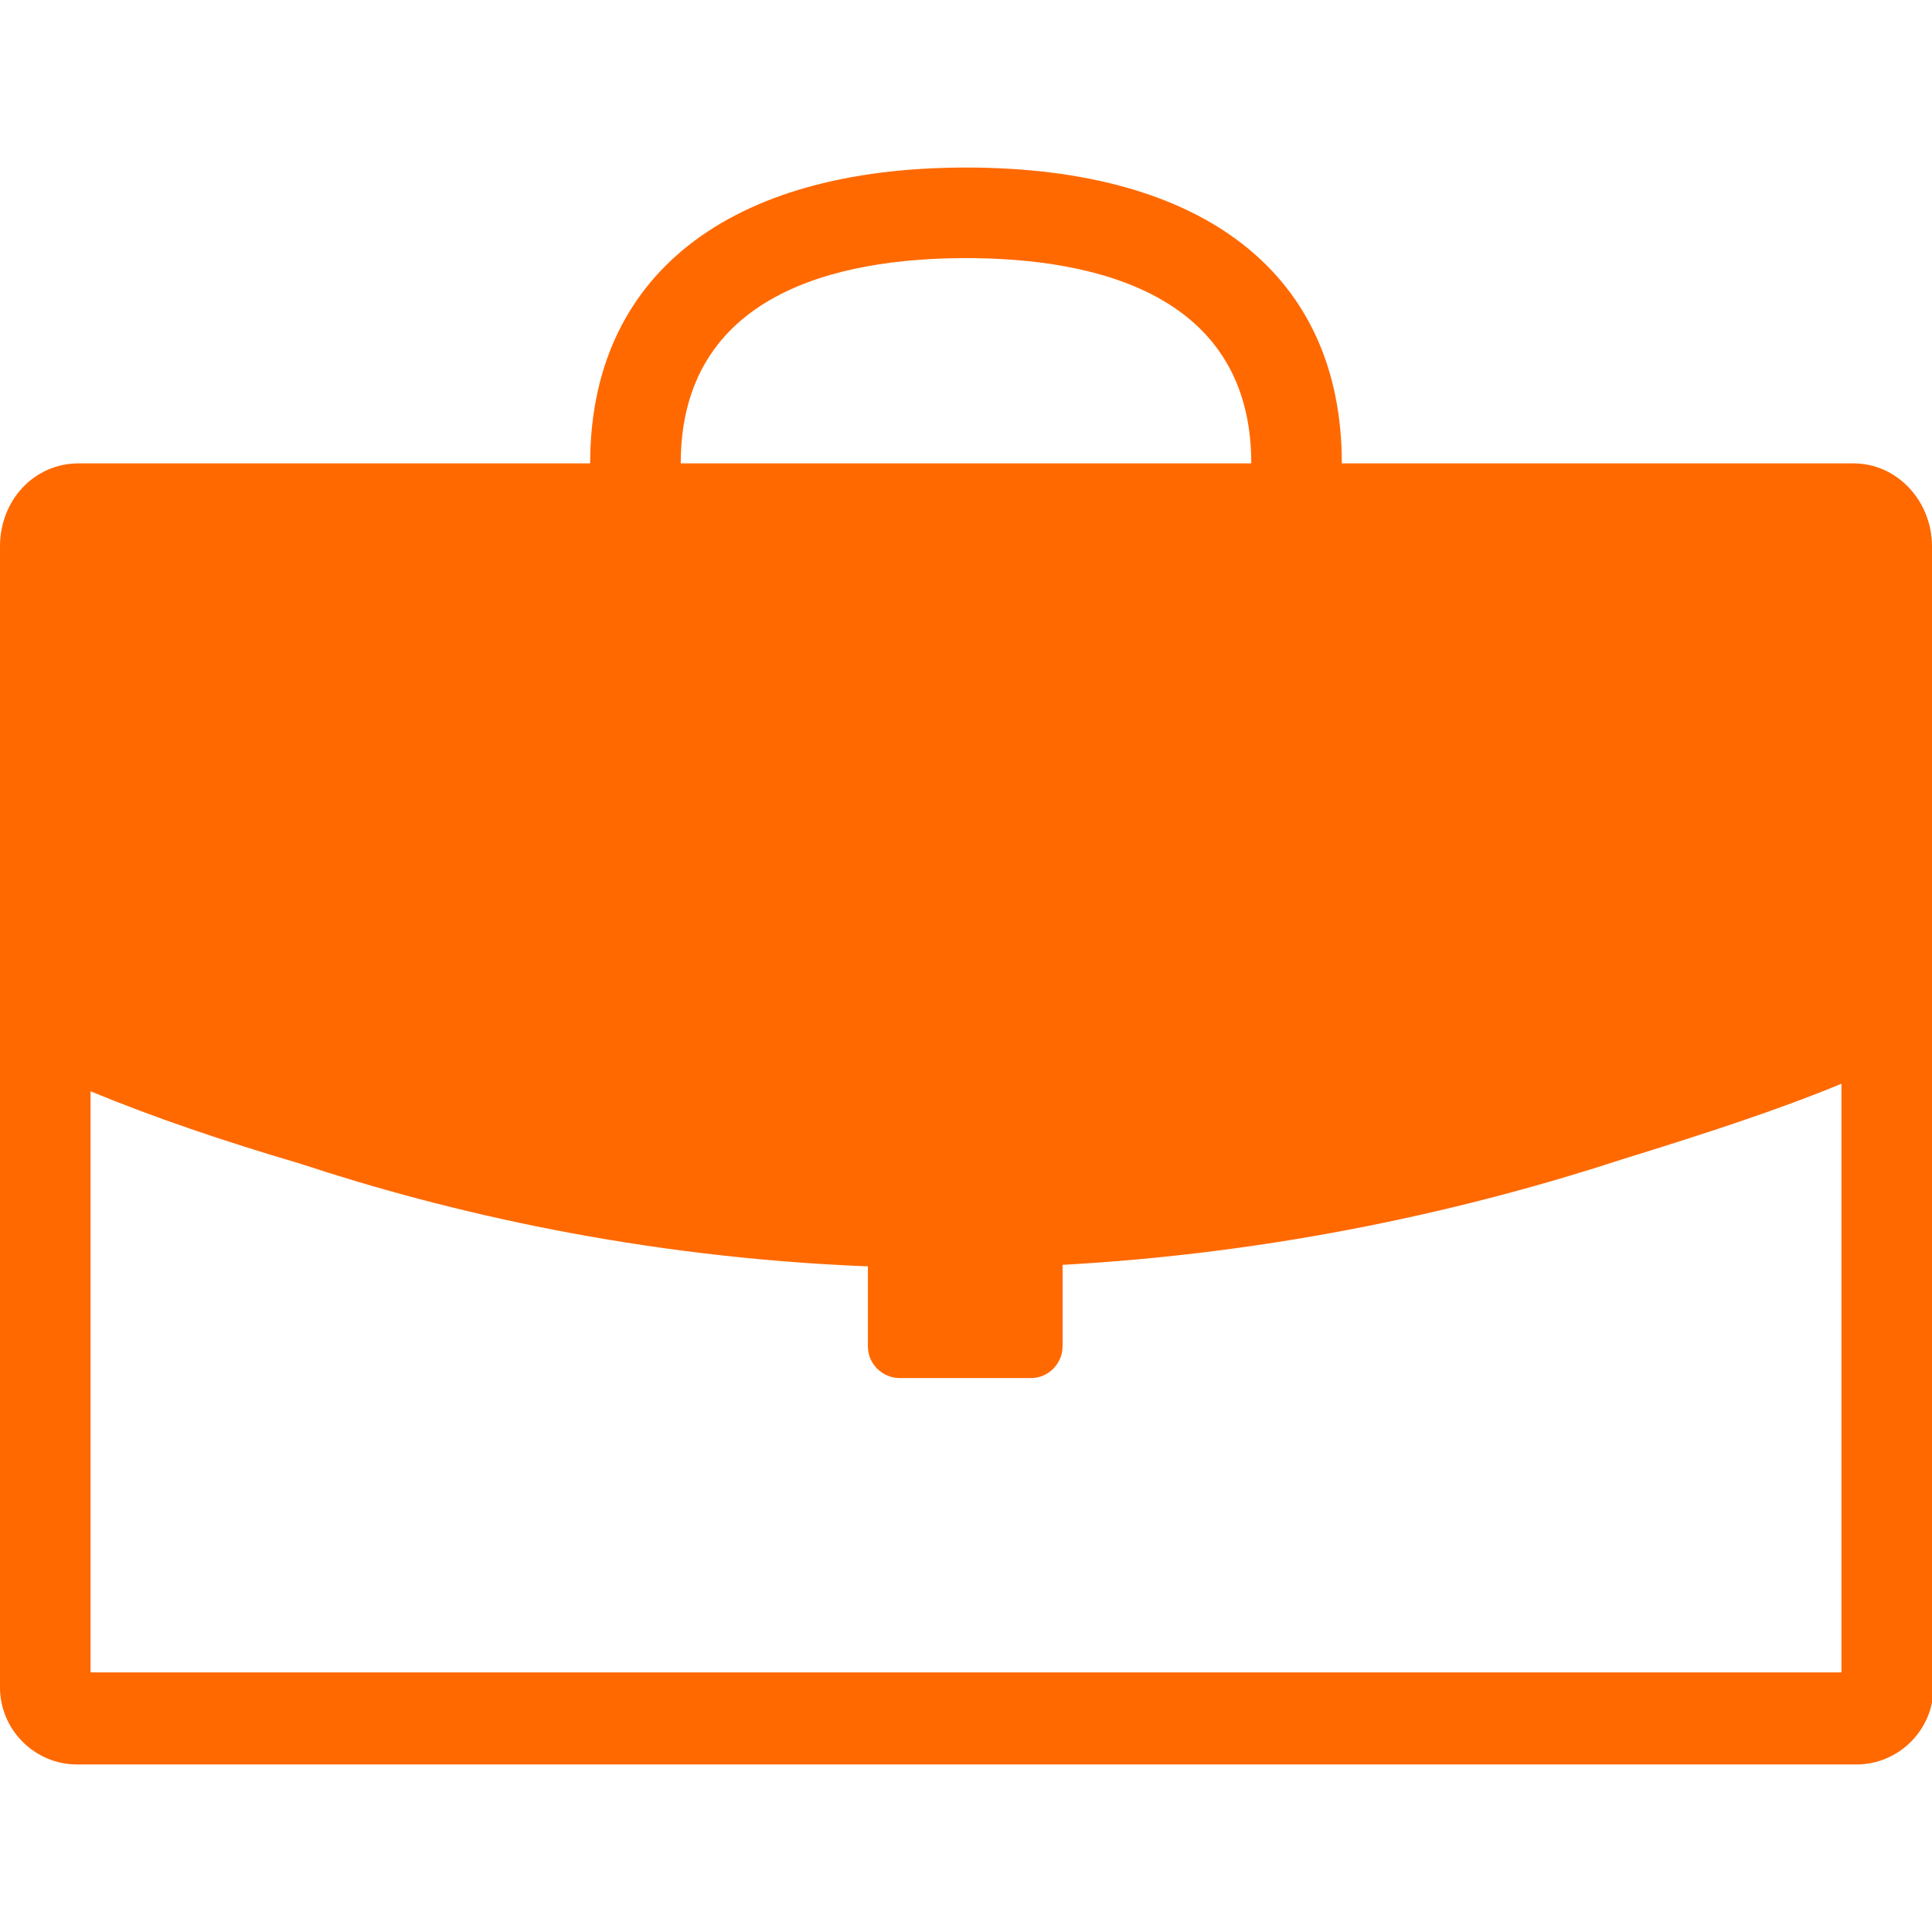 <?xml version="1.0" encoding="utf-8"?>
<!-- Generator: Adobe Illustrator 22.1.0, SVG Export Plug-In . SVG Version: 6.00 Build 0)  -->
<svg version="1.1" id="prof-comp" xmlns="http://www.w3.org/2000/svg" xmlns:xlink="http://www.w3.org/1999/xlink" x="0px" y="0px"
	 viewBox="0 0 128 128" style="enable-background:new 0 0 128 128;" xml:space="preserve">
<style type="text/css">
	.st0{fill:#FF6900;}
</style>
<path id="borsa" class="st0" d="M128,36.2c0-3-2.3-5.5-5.2-5.5H88.9c0-12.5-9.1-19.6-24.9-19.6s-24.9,7.2-24.9,19.6H5.2
	c-2.9,0-5.2,2.4-5.2,5.5V63l0,0v48.8c0,2.8,2.3,5.1,5.1,5.1H123c2.8,0,5.1-2.3,5.1-5.1V68.2l0,0v-32H128z M64,17.1
	c8.6,0,18.9,2.4,18.9,13.6H45.1C45.1,19.5,55.4,17.1,64,17.1z M122,71.8v39H6V72.3c4.1,1.7,8.8,3.3,13.9,4.8
	c9.7,3.2,22.5,6.2,37.6,6.8v5.3c0,1.2,1,2.1,2.1,2.1h8.7c1.2,0,2.1-1,2.1-2.1v-5.4c14.4-0.8,27-3.7,37.1-7
	C113,75.1,117.9,73.5,122,71.8z"/>
</svg>

